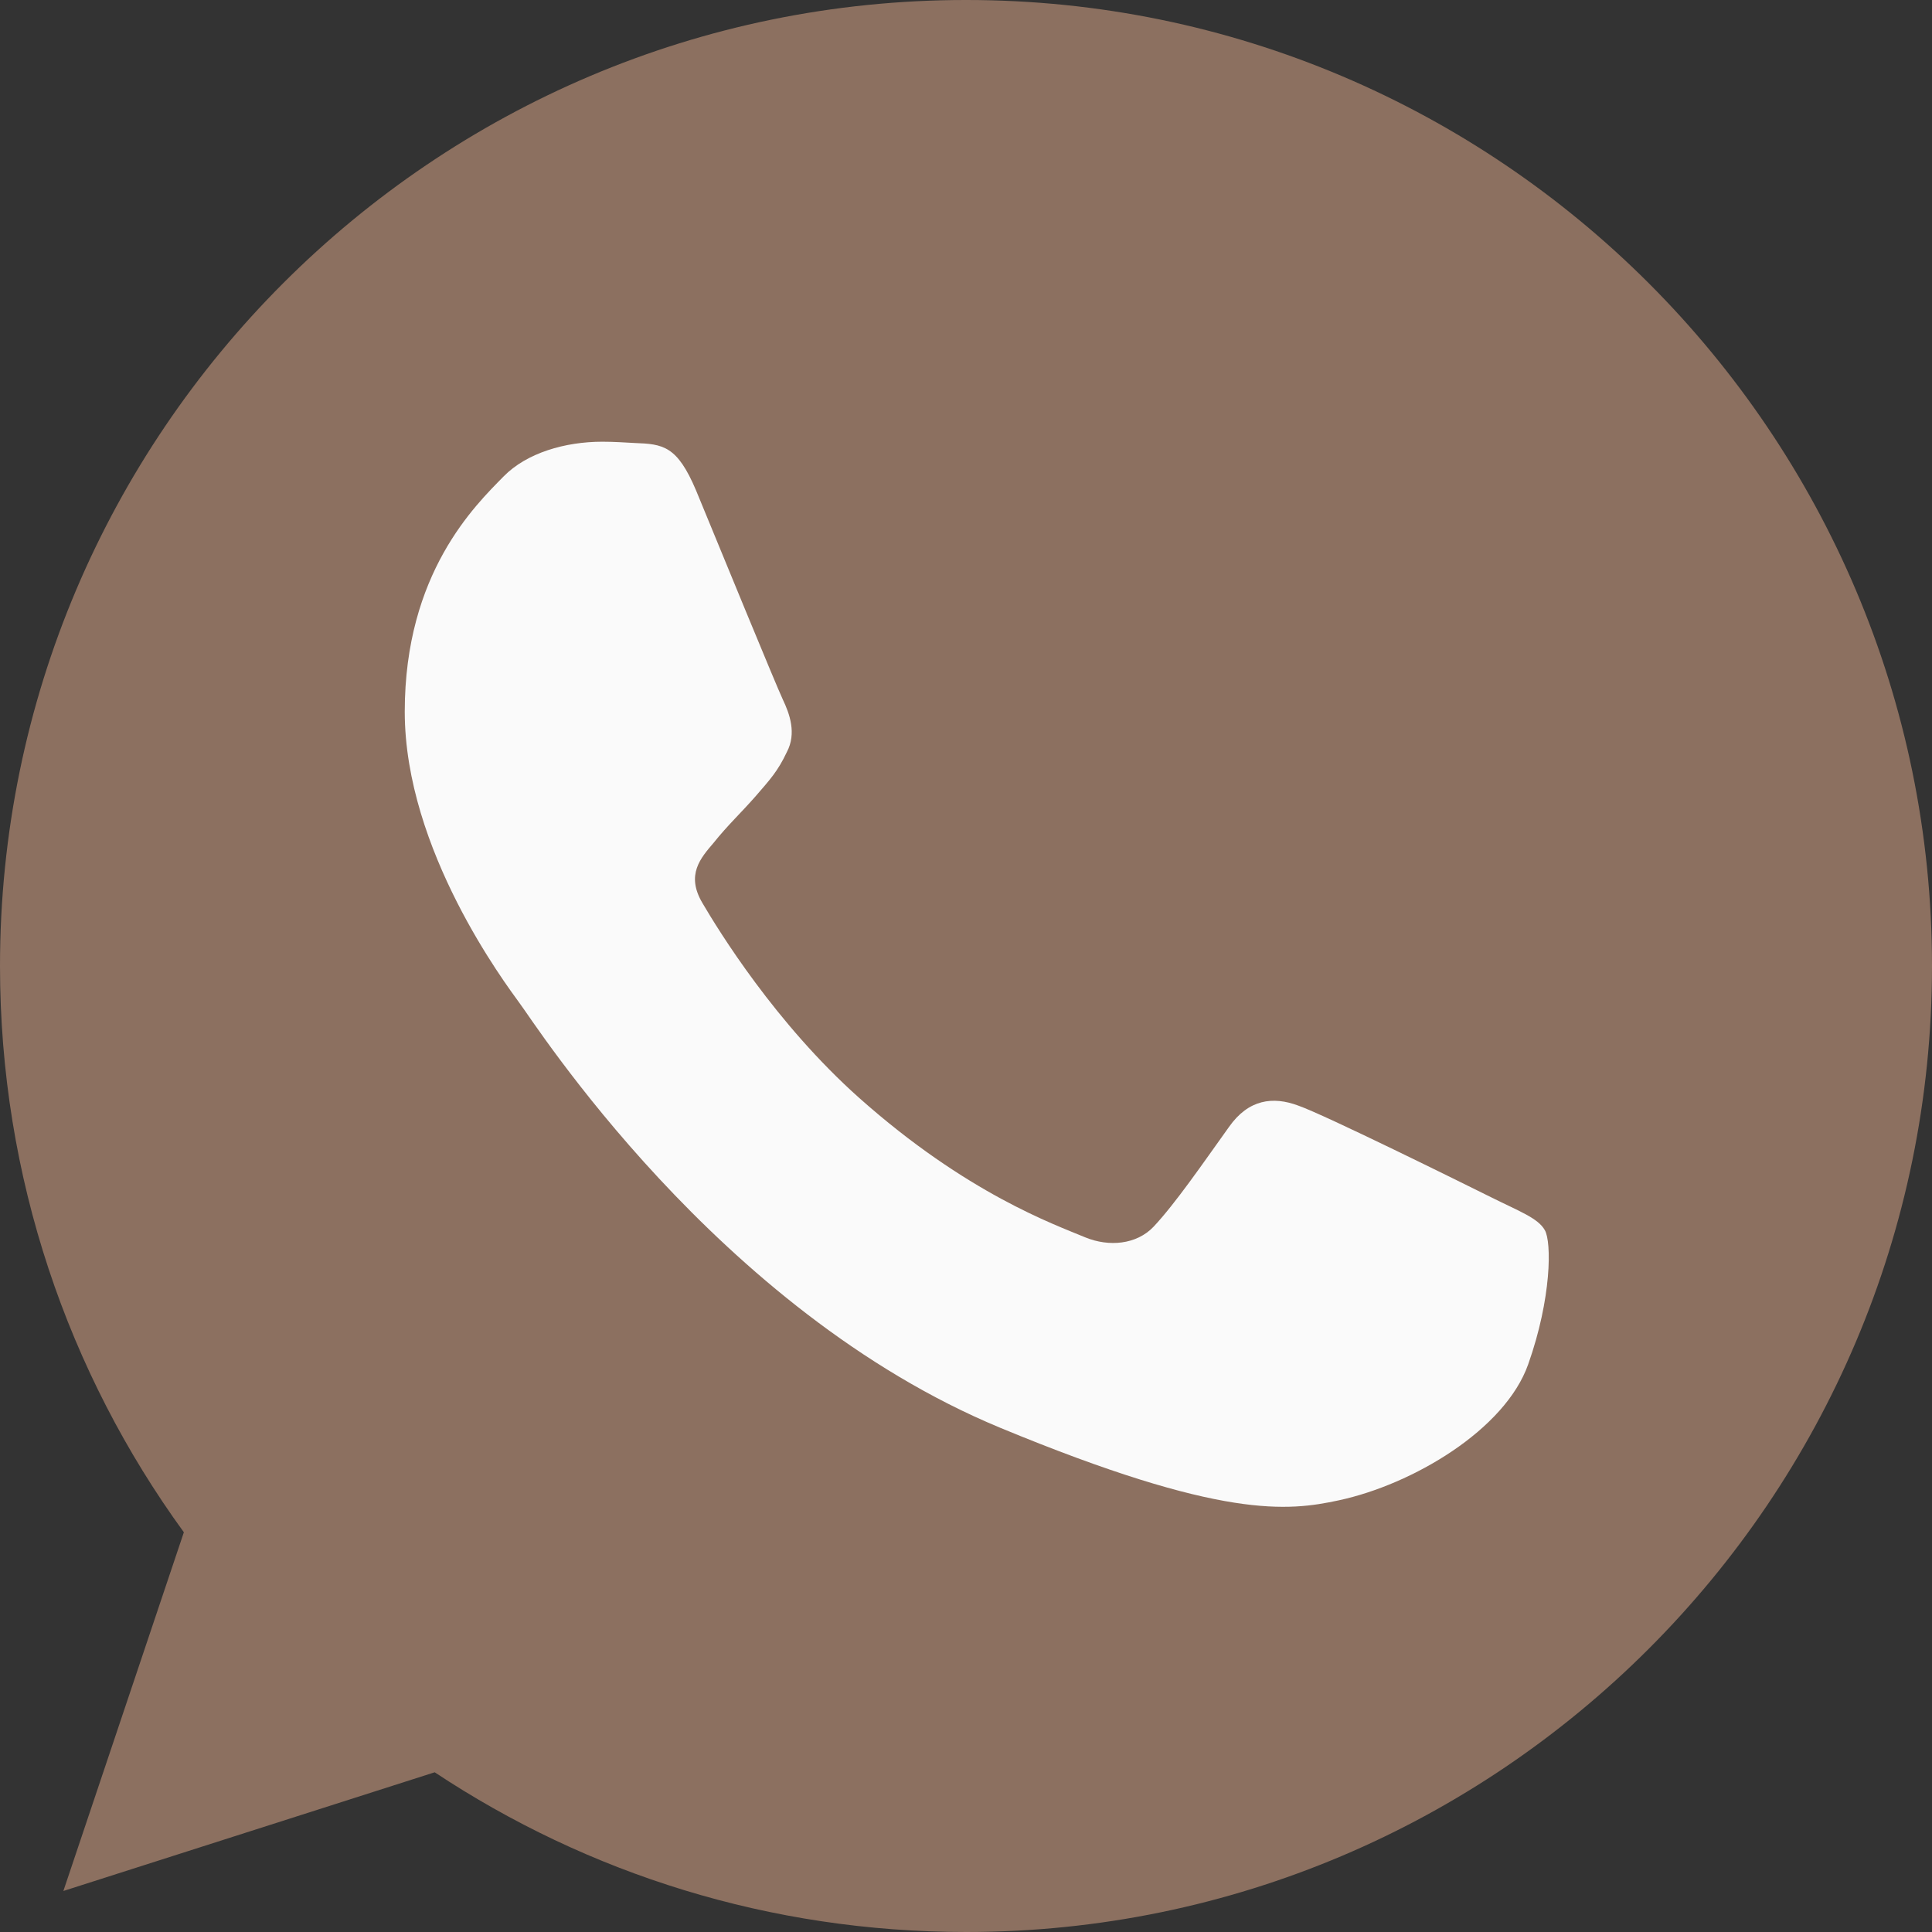 <?xml version="1.0" encoding="UTF-8"?>
<svg xmlns="http://www.w3.org/2000/svg" xmlns:xlink="http://www.w3.org/1999/xlink" width="30px" height="30px" viewBox="0 0 30 30" version="1.1">
<rect x="0" y="0" width="30" height="30" fill="#333333" stroke="none"/>
<g id="surface1">
<path style=" stroke:none;fill-rule:nonzero;fill:rgb(54.902%,43.922%,37.647%);fill-opacity:1;" d="M 15.004 0 L 14.996 0 C 6.727 0 0 6.727 0 15 C 0 18.281 1.059 21.324 2.855 23.793 L 0.984 29.363 L 6.75 27.52 C 9.125 29.094 11.953 30 15.004 30 C 23.273 30 30 23.27 30 15 C 30 6.73 23.273 0 15.004 0 Z M 15.004 0 "/>
<path style=" stroke:none;fill-rule:nonzero;fill:rgb(98.039%,98.039%,98.039%);fill-opacity:1;" d="M 23.73 21.184 C 23.371 22.203 21.934 23.051 20.789 23.297 C 20.004 23.465 18.98 23.598 15.535 22.172 C 11.125 20.344 8.289 15.863 8.066 15.574 C 7.855 15.281 6.285 13.203 6.285 11.051 C 6.285 8.898 7.379 7.848 7.82 7.398 C 8.18 7.031 8.777 6.859 9.352 6.859 C 9.539 6.859 9.703 6.871 9.855 6.879 C 10.297 6.895 10.516 6.922 10.809 7.617 C 11.168 8.488 12.051 10.641 12.156 10.863 C 12.262 11.086 12.371 11.387 12.219 11.676 C 12.078 11.977 11.953 12.109 11.734 12.363 C 11.512 12.617 11.301 12.812 11.082 13.086 C 10.879 13.324 10.648 13.582 10.906 14.02 C 11.16 14.453 12.043 15.891 13.34 17.047 C 15.012 18.535 16.371 19.012 16.855 19.215 C 17.219 19.363 17.648 19.328 17.914 19.047 C 18.25 18.688 18.664 18.086 19.086 17.496 C 19.387 17.07 19.766 17.02 20.16 17.168 C 20.566 17.309 22.711 18.371 23.152 18.59 C 23.59 18.809 23.883 18.914 23.988 19.102 C 24.094 19.285 24.094 20.156 23.73 21.184 Z M 23.73 21.184 "/>
</g>
</svg>
